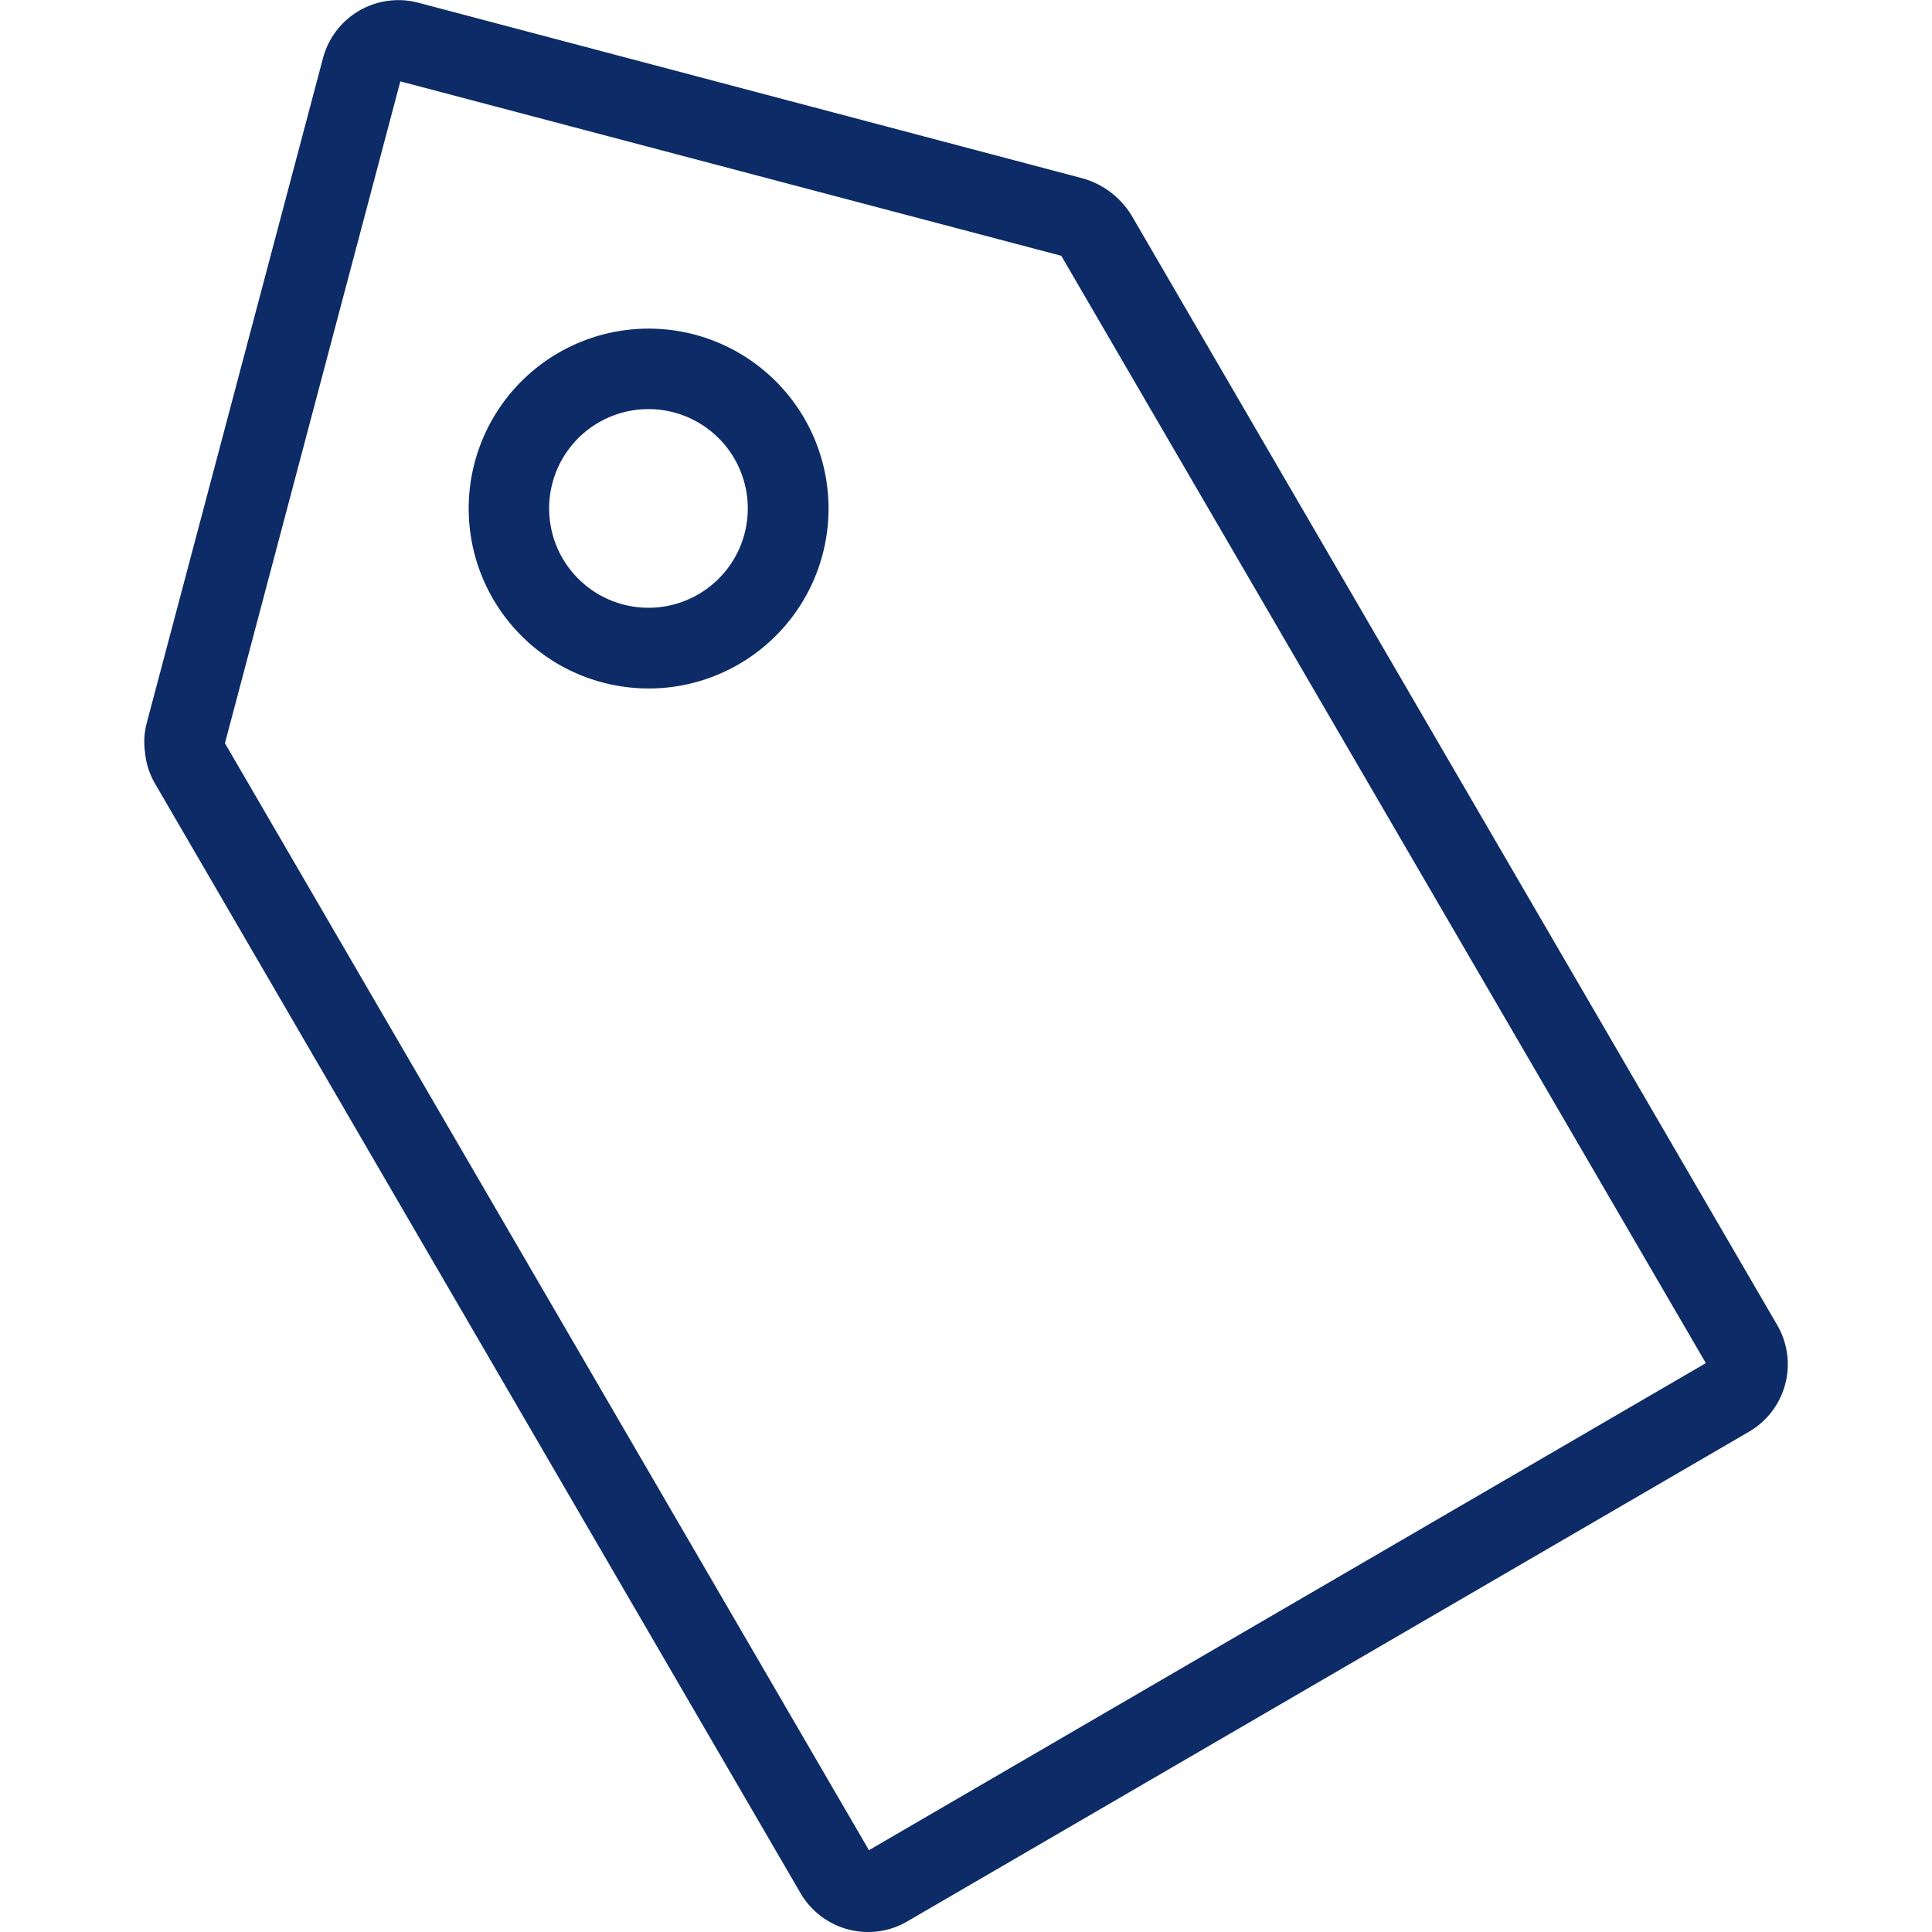 <?xml version="1.0" encoding="utf-8"?><!-- Скачано с сайта svg4.ru / Downloaded from svg4.ru -->
<svg width="800px" height="800px" viewBox="-5.36 0 71.795 71.795" xmlns="http://www.w3.org/2000/svg">
  <g id="Group_44" data-name="Group 44" transform="translate(-808.176 -738.962)">
    <path id="Path_26" data-name="Path 26" d="M835.076,810.757a2.911,2.911,0,0,1-2.508-1.437l-23.995-41.245a2.857,2.857,0,0,1-.37-1.173,2.735,2.735,0,0,1,.07-1.088l6.548-24.7a2.9,2.9,0,0,1,3.533-2.053l24.722,6.536a3.126,3.126,0,0,1,1.787,1.366l24,41.246a2.9,2.9,0,0,1-1.045,3.953l-31.293,18.205A2.865,2.865,0,0,1,835.076,810.757Zm-17.383-68.771-6.518,24.595,23.932,41.136,31.1-18.1-23.964-41.169.005.024-.011-.009Zm9.233,22.56a6.686,6.686,0,1,1,3.354-.906h0A6.659,6.659,0,0,1,826.926,764.546Zm-.018-10.381a3.691,3.691,0,1,0,1.862,6.881h0a3.691,3.691,0,0,0-1.863-6.881Z" fill="#0c2b67"/>
  </g>
</svg>
